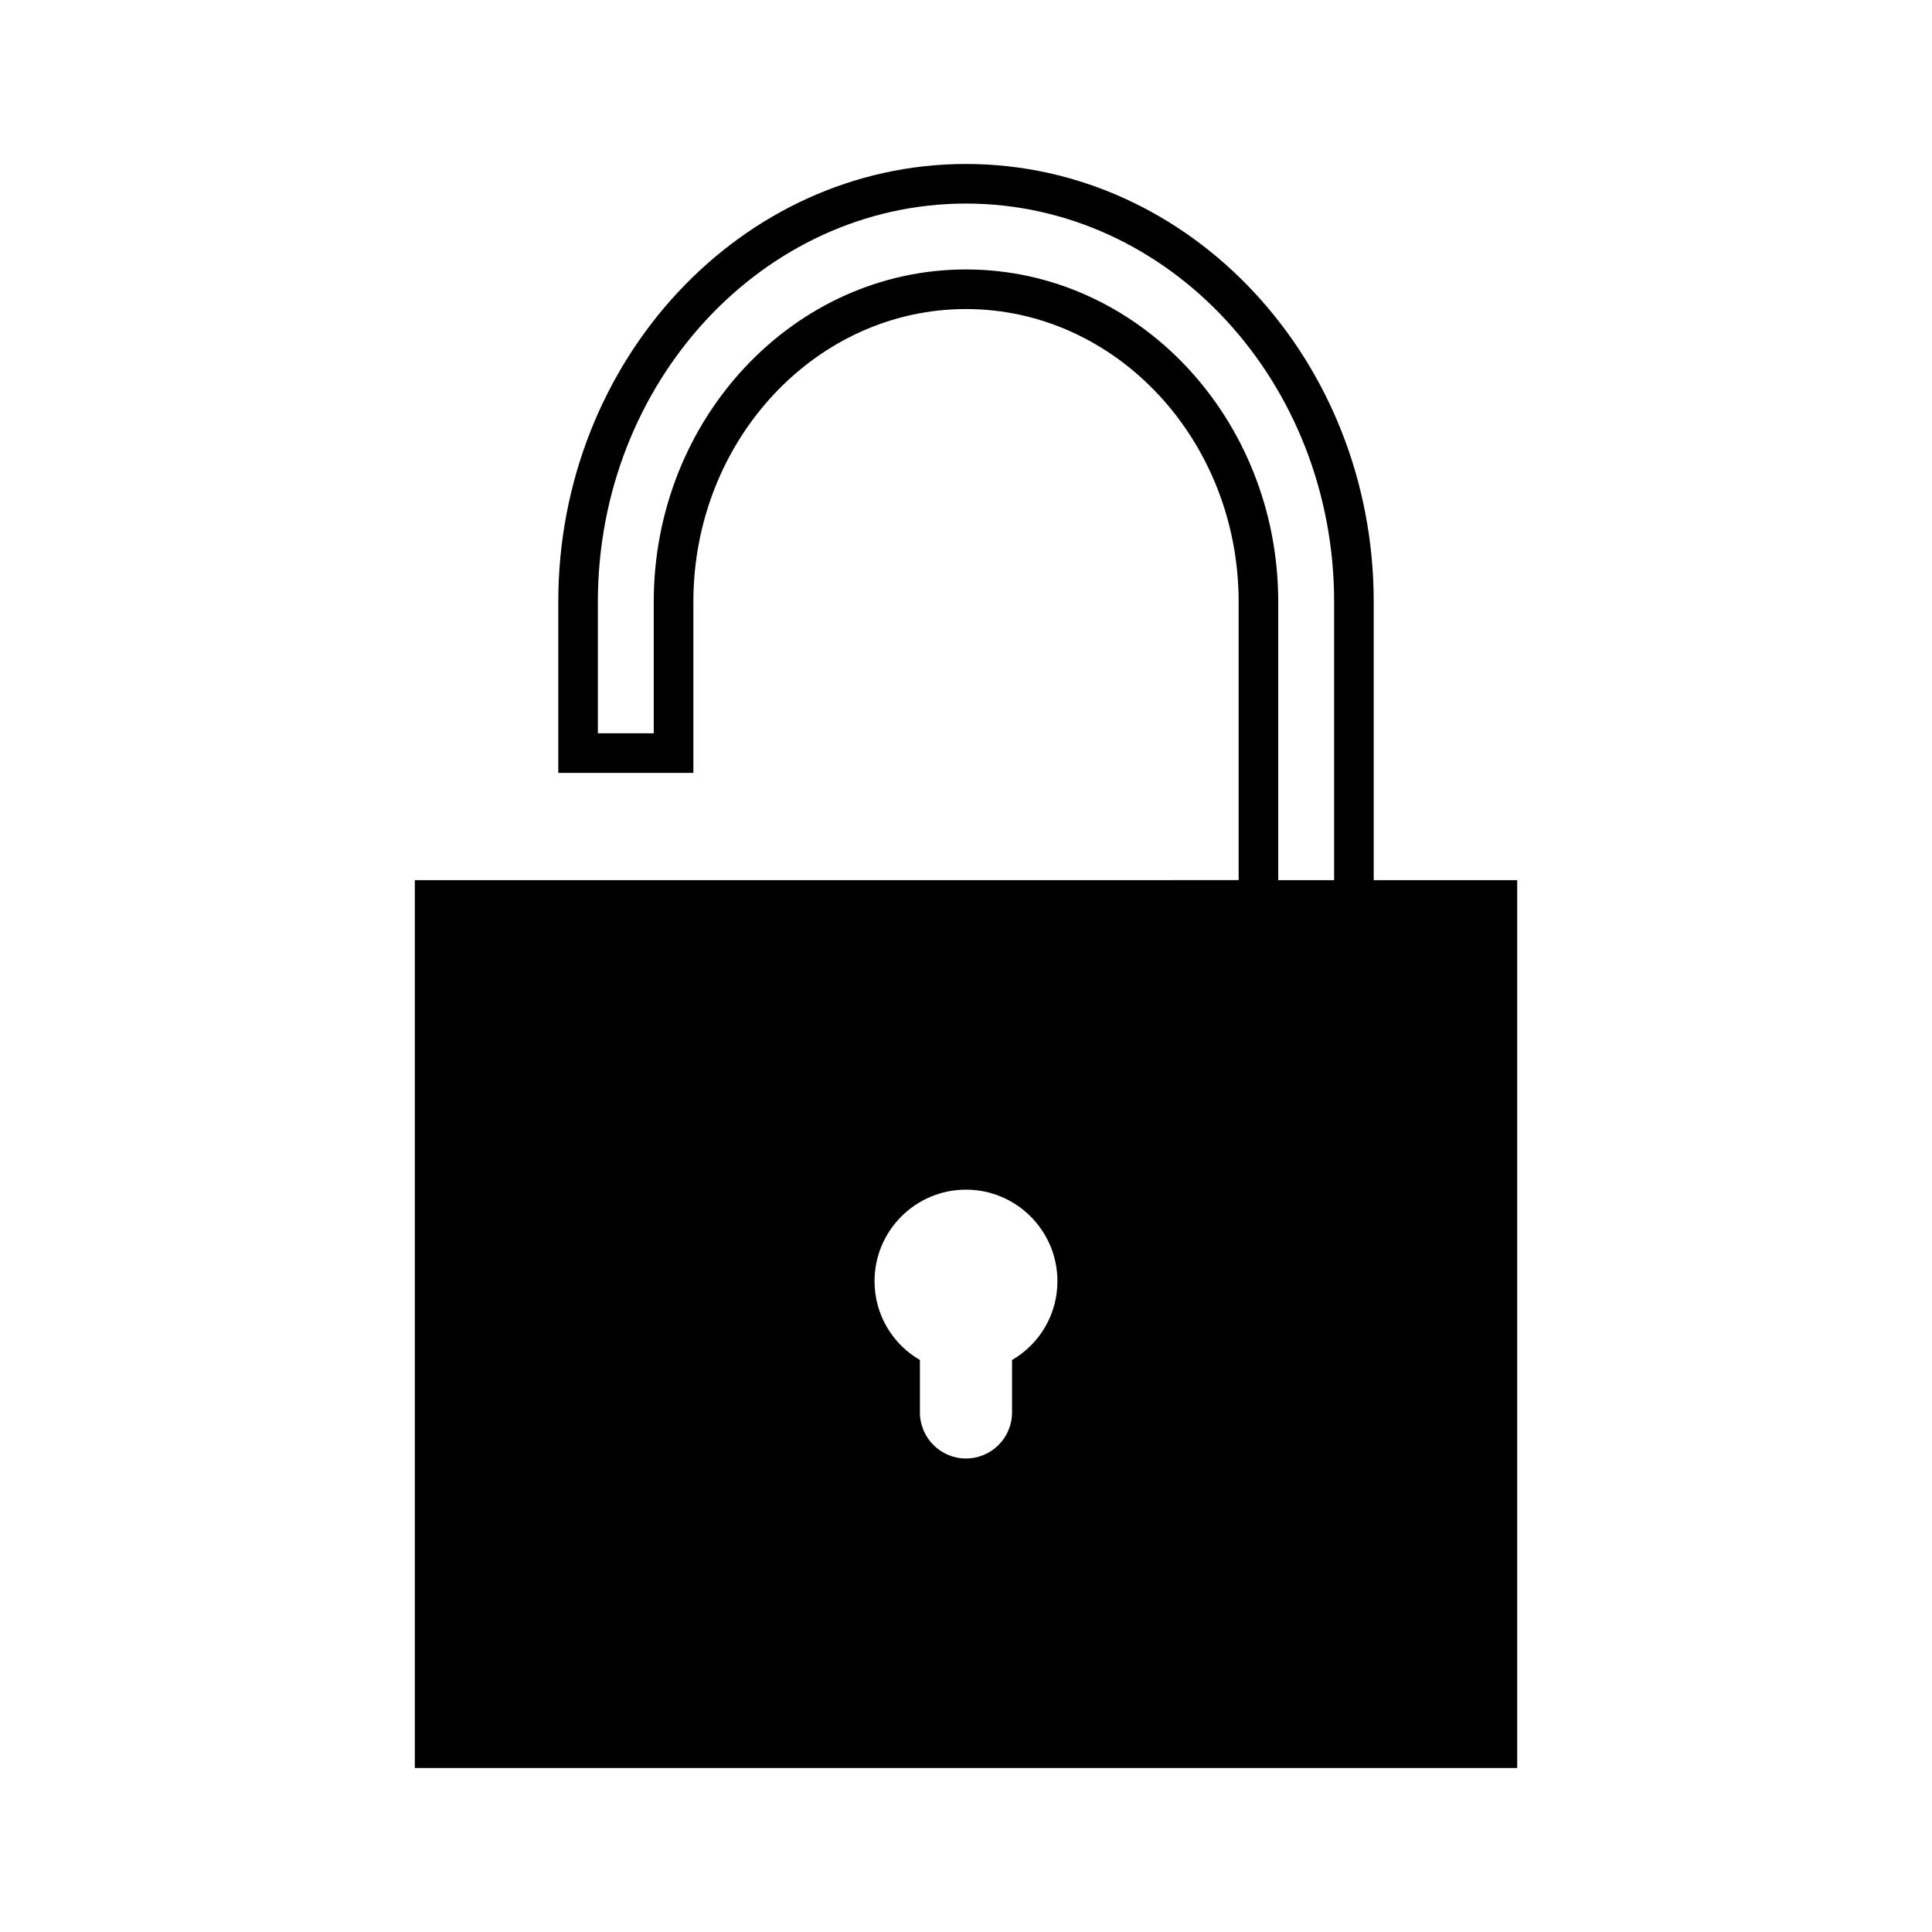 <?xml version="1.0" encoding="UTF-8"?>
<!-- Uploaded to: SVG Repo, www.svgrepo.com, Generator: SVG Repo Mixer Tools -->
<svg fill="#000000" width="800px" height="800px" version="1.1" viewBox="144 144 512 512" xmlns="http://www.w3.org/2000/svg">
 <path d="m508.05 377.25v-73.754c0-63.988-48.469-116.04-108.05-116.04-59.582 0-108.05 52.055-108.05 116.04v45.332h35.801v-45.332c0-42.781 32.41-77.594 72.25-77.594 39.844 0 72.254 34.805 72.254 77.594v73.75l-218.32 0.004v235.29h292.14v-235.29zm-95.848 127.16v13.902c0 6.727-5.481 12.207-12.207 12.207s-12.207-5.481-12.207-12.207v-13.902c-7.406-4.289-12.027-12.148-12.027-20.898 0-13.367 10.875-24.242 24.234-24.242 13.367 0 24.234 10.875 24.234 24.242 0 8.738-4.617 16.594-12.027 20.898zm85.352-127.16h-14.809v-73.754c0-48.57-37.121-88.09-82.75-88.09-45.621 0-82.746 39.516-82.746 88.09v34.836h-14.809v-34.836c-0.004-58.199 43.762-105.55 97.555-105.55s97.562 47.348 97.562 105.55z"/>
</svg>